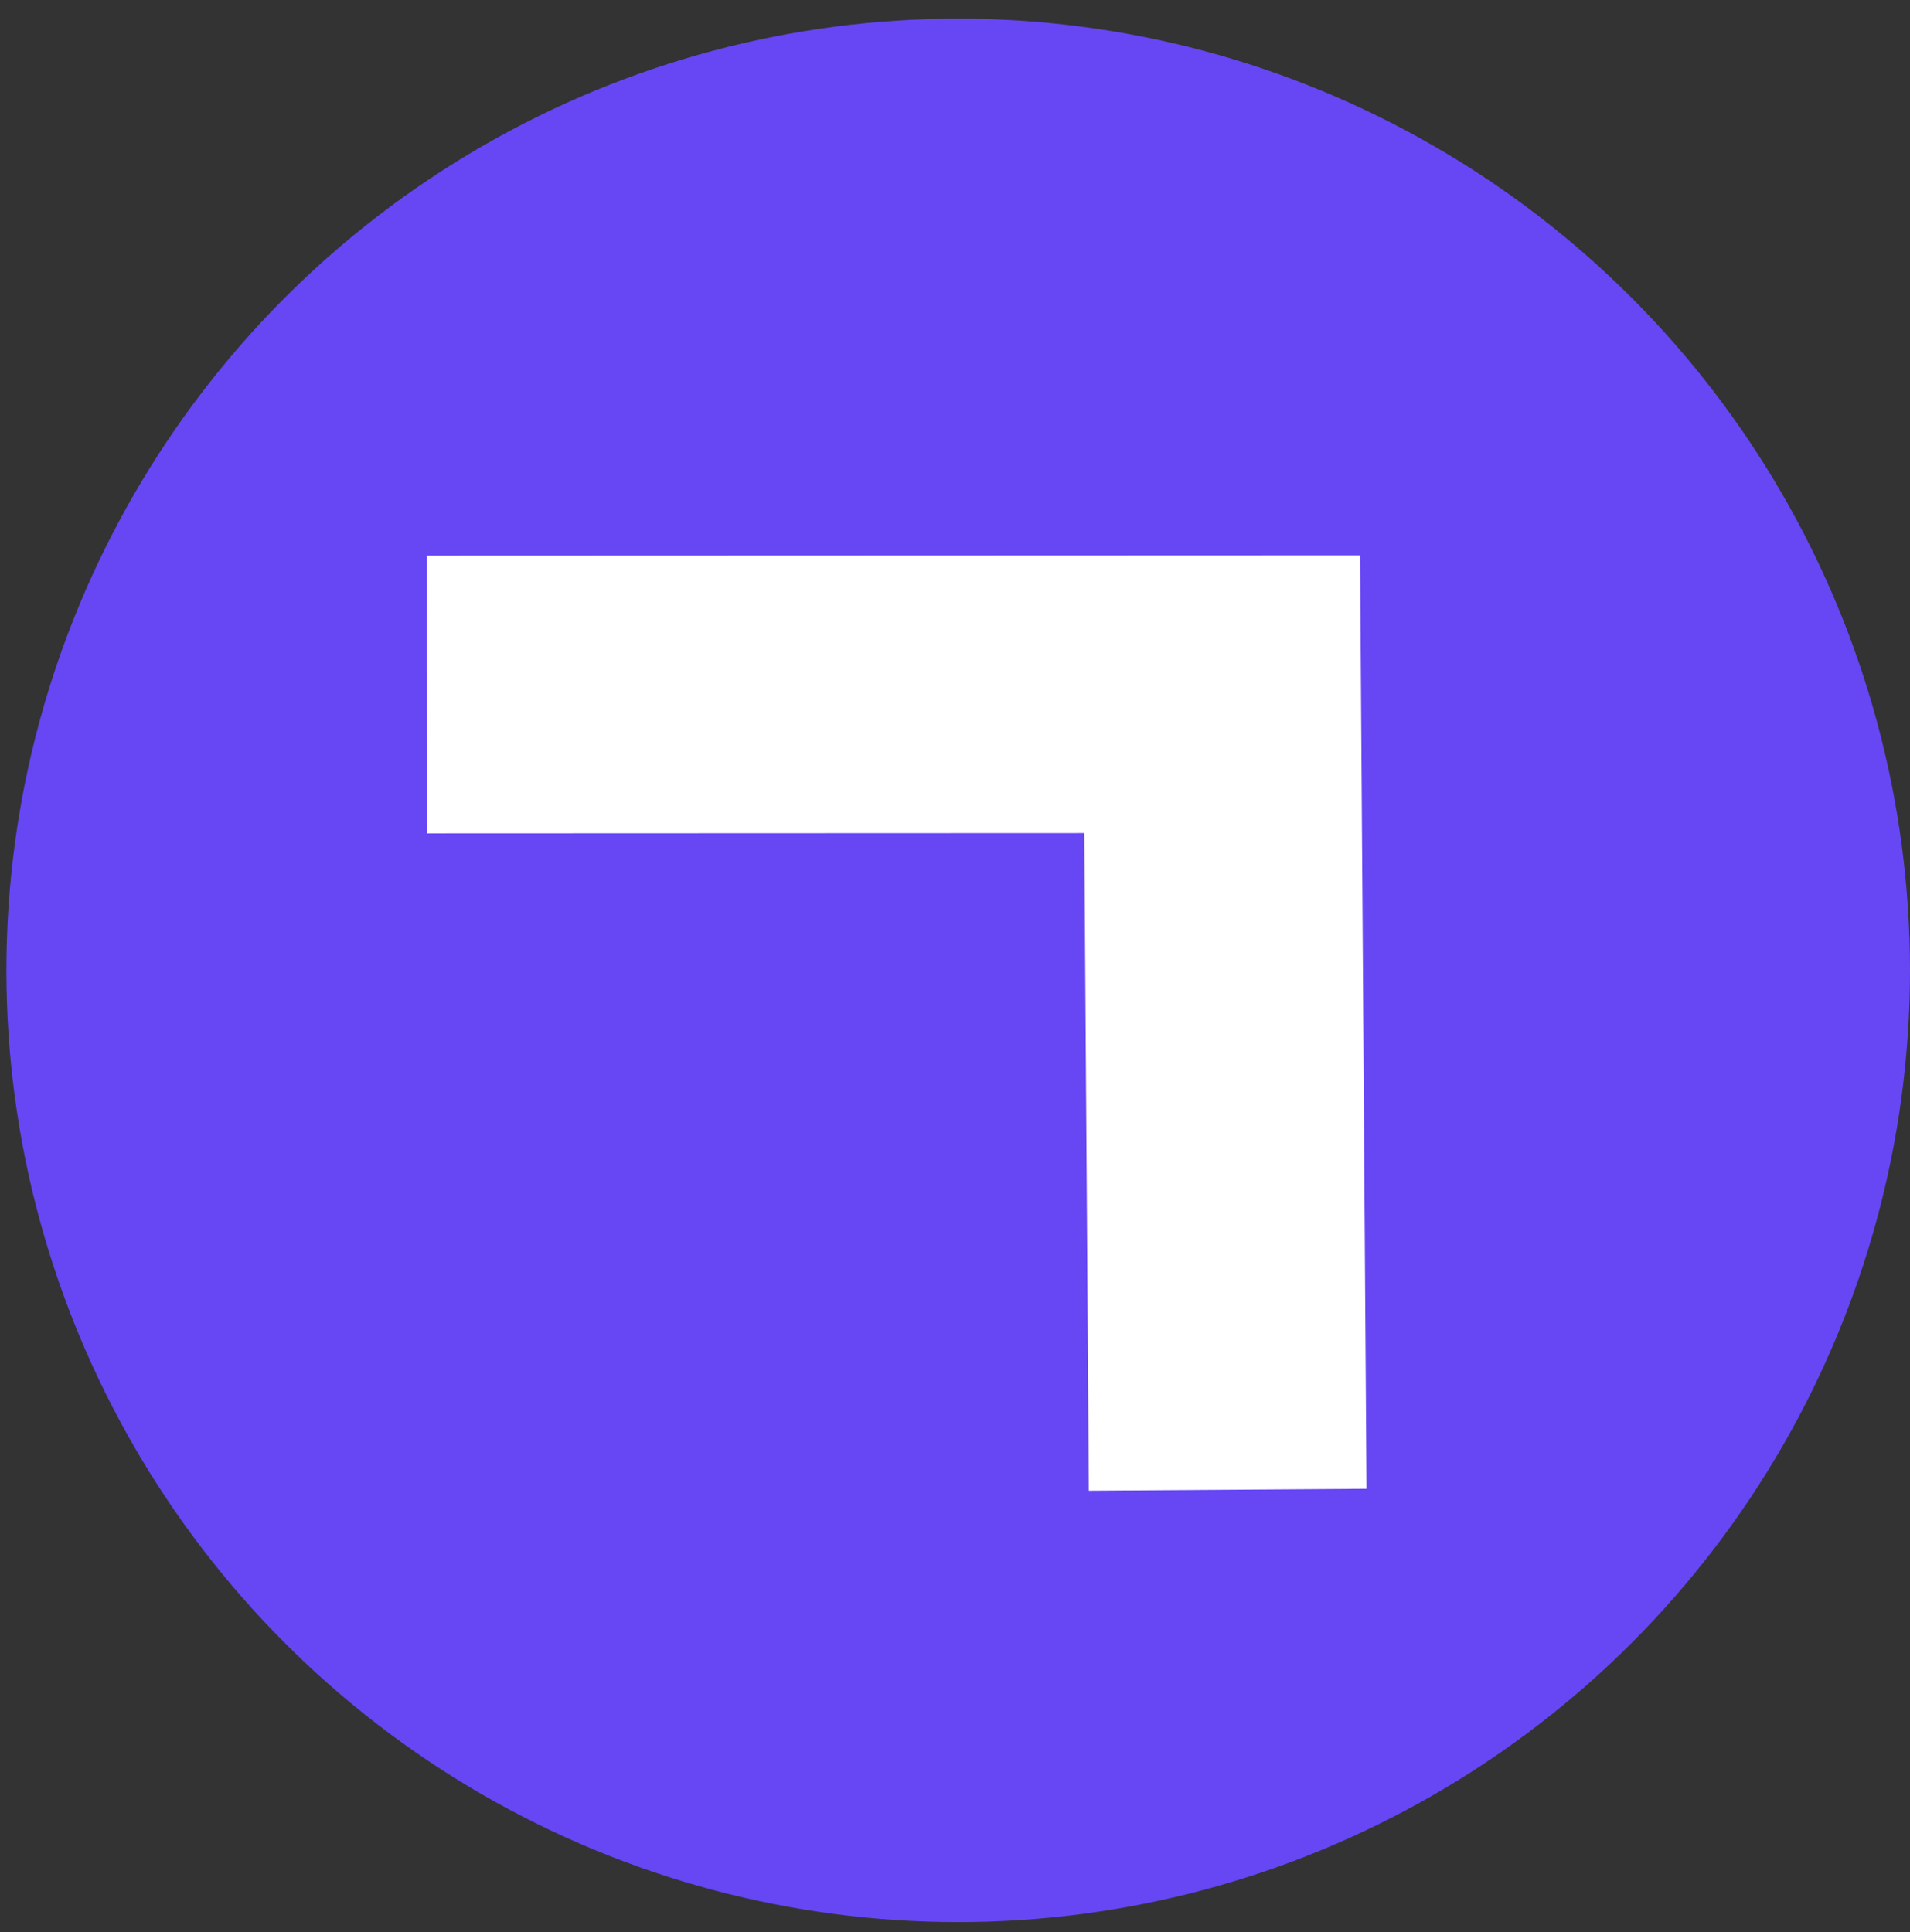<?xml version="1.0" encoding="UTF-8"?> <svg xmlns="http://www.w3.org/2000/svg" width="86" height="87" viewBox="0 0 86 87" fill="none"><rect x="0" y="0" width="86" height="87" fill="#333333" stroke="none"/> <circle cx="43.144" cy="43.695" r="42.856" fill="#6746F4"></circle> <path fill-rule="evenodd" clip-rule="evenodd" d="M48.821 37.513L19.226 37.525L19.222 25.022L61.222 25.006L61.222 25.041L61.238 25.041L61.528 67.04L49.026 67.126L48.821 37.513Z" fill="white"></path> </svg> 